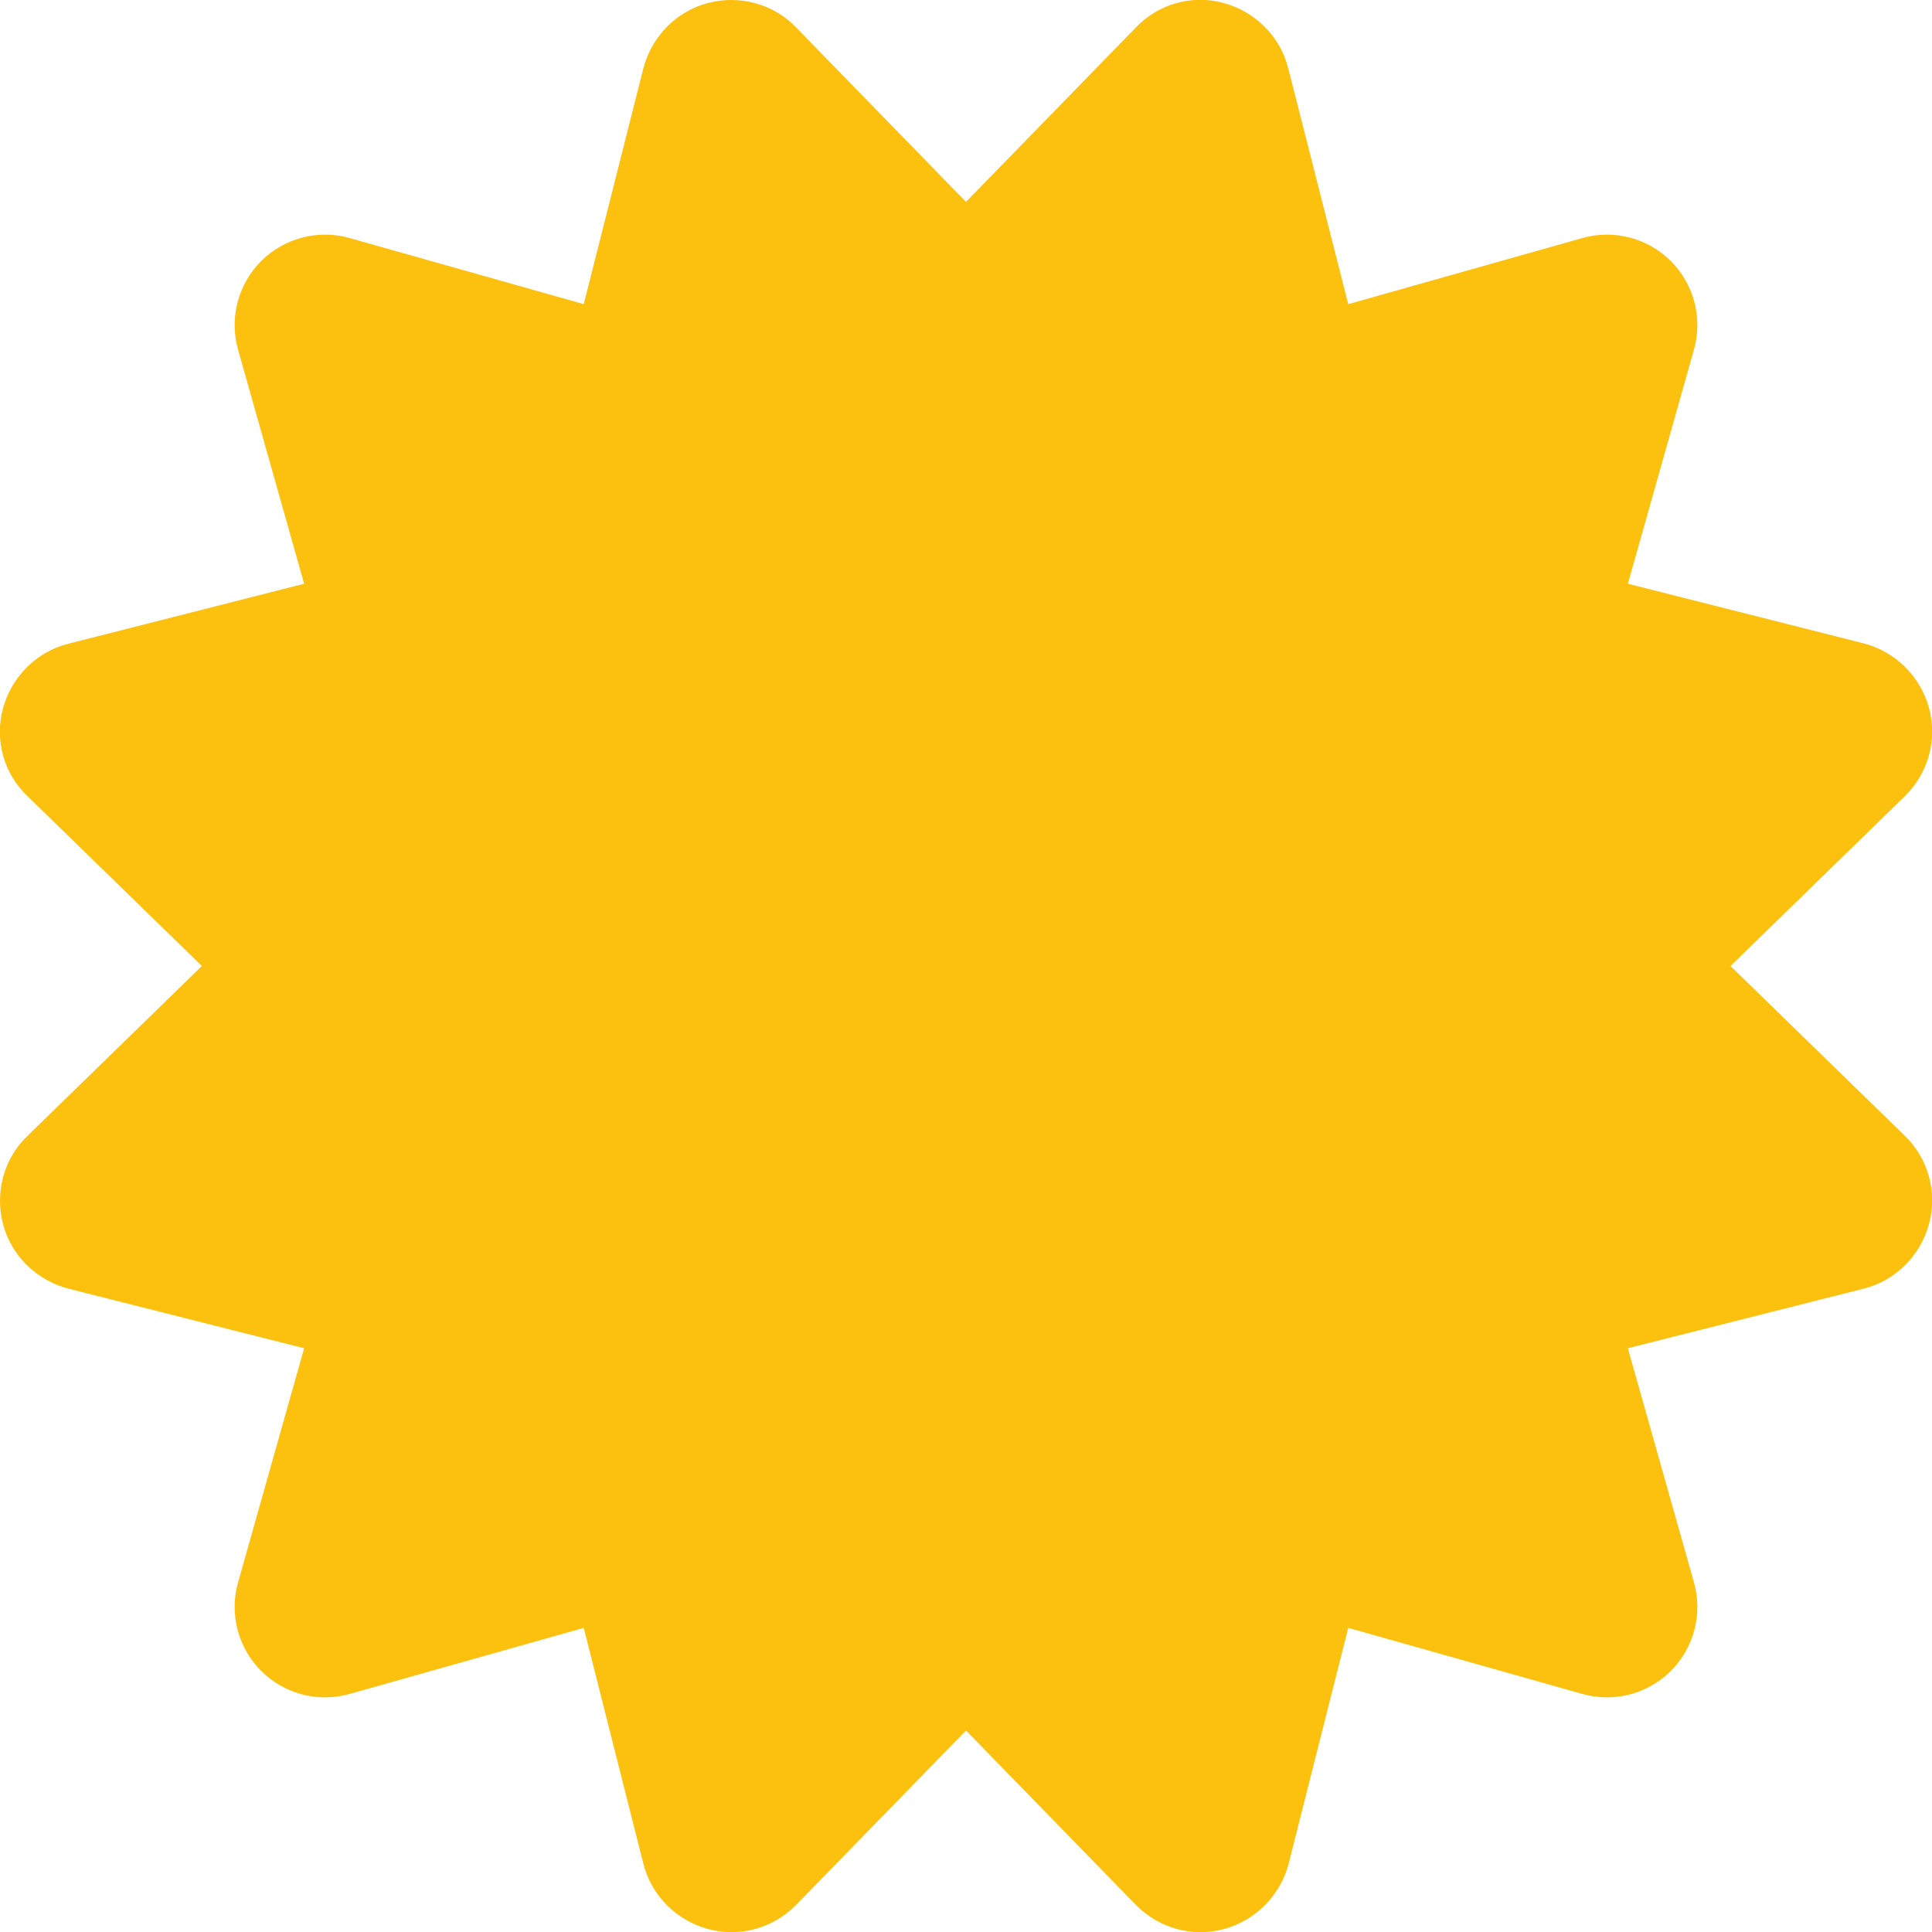 <?xml version="1.0" encoding="UTF-8"?> <svg xmlns="http://www.w3.org/2000/svg" viewBox="0 0 512.00 512.00" data-guides="{&quot;vertical&quot;:[],&quot;horizontal&quot;:[]}"><path fill="#fcc00e" stroke="none" fill-opacity="1" stroke-width="1" stroke-opacity="1" color="rgb(51, 51, 51)" id="tSvge660e8003" title="Path 4" d="M211 7.3C205 1 196 -1.4 187.6 0.8C179.2 3 172.7 9.7 170.5 18.1C165.233 38.933 159.967 59.767 154.7 80.6C134.033 74.767 113.367 68.933 92.7 63.1C84.3 60.7 75.3 63.1 69.2 69.2C63.1 75.3 60.7 84.3 63.1 92.7C68.933 113.367 74.767 134.033 80.6 154.7C59.767 160 38.933 165.3 18.1 170.6C9.7 172.7 3.1 179.3 0.8 187.7C-1.5 196.1 1 205 7.3 211C22.7 226 38.1 241 53.5 256C38.1 271 22.7 286 7.3 301C1 307 -1.4 316 0.8 324.4C3 332.8 9.7 339.3 18.1 341.5C38.933 346.767 59.767 352.033 80.6 357.3C74.767 377.967 68.933 398.633 63.1 419.3C60.7 427.7 63.1 436.7 69.2 442.8C75.3 448.9 84.3 451.3 92.7 448.9C113.367 443.067 134.033 437.233 154.7 431.4C159.967 452.233 165.233 473.067 170.5 493.9C172.6 502.3 179.2 508.9 187.6 511.2C196 513.5 204.9 511 211 504.8C226 489.4 241 474 256 458.6C271 474 286 489.4 301 504.8C307.1 511 316 513.5 324.4 511.2C332.8 508.9 339.3 502.3 341.5 493.9C346.767 473.067 352.033 452.233 357.3 431.4C377.967 437.233 398.633 443.067 419.3 448.9C427.7 451.3 436.7 448.9 442.8 442.8C448.9 436.7 451.3 427.7 448.9 419.3C443.067 398.633 437.233 377.967 431.4 357.3C452.233 352.033 473.067 346.767 493.9 341.5C502.3 339.4 508.9 332.8 511.2 324.4C513.5 316 511 307 504.8 301C489.4 286 474 271 458.6 256C474 241 489.4 226 504.8 211C511 204.9 513.5 196 511.2 187.6C508.9 179.2 502.3 172.7 493.9 170.5C473.067 165.233 452.233 159.967 431.4 154.7C437.233 134.033 443.067 113.367 448.9 92.7C451.3 84.3 448.9 75.3 442.8 69.2C436.7 63.1 427.7 60.7 419.3 63.1C398.633 68.933 377.967 74.767 357.3 80.6C352 59.767 346.7 38.933 341.4 18.1C339.3 9.7 332.7 3.1 324.3 0.8C315.9 -1.5 307 1 301 7.3C286 22.7 271 38.1 256 53.5C241 38.1 226 22.7 211 7.3Z"></path><defs></defs></svg> 